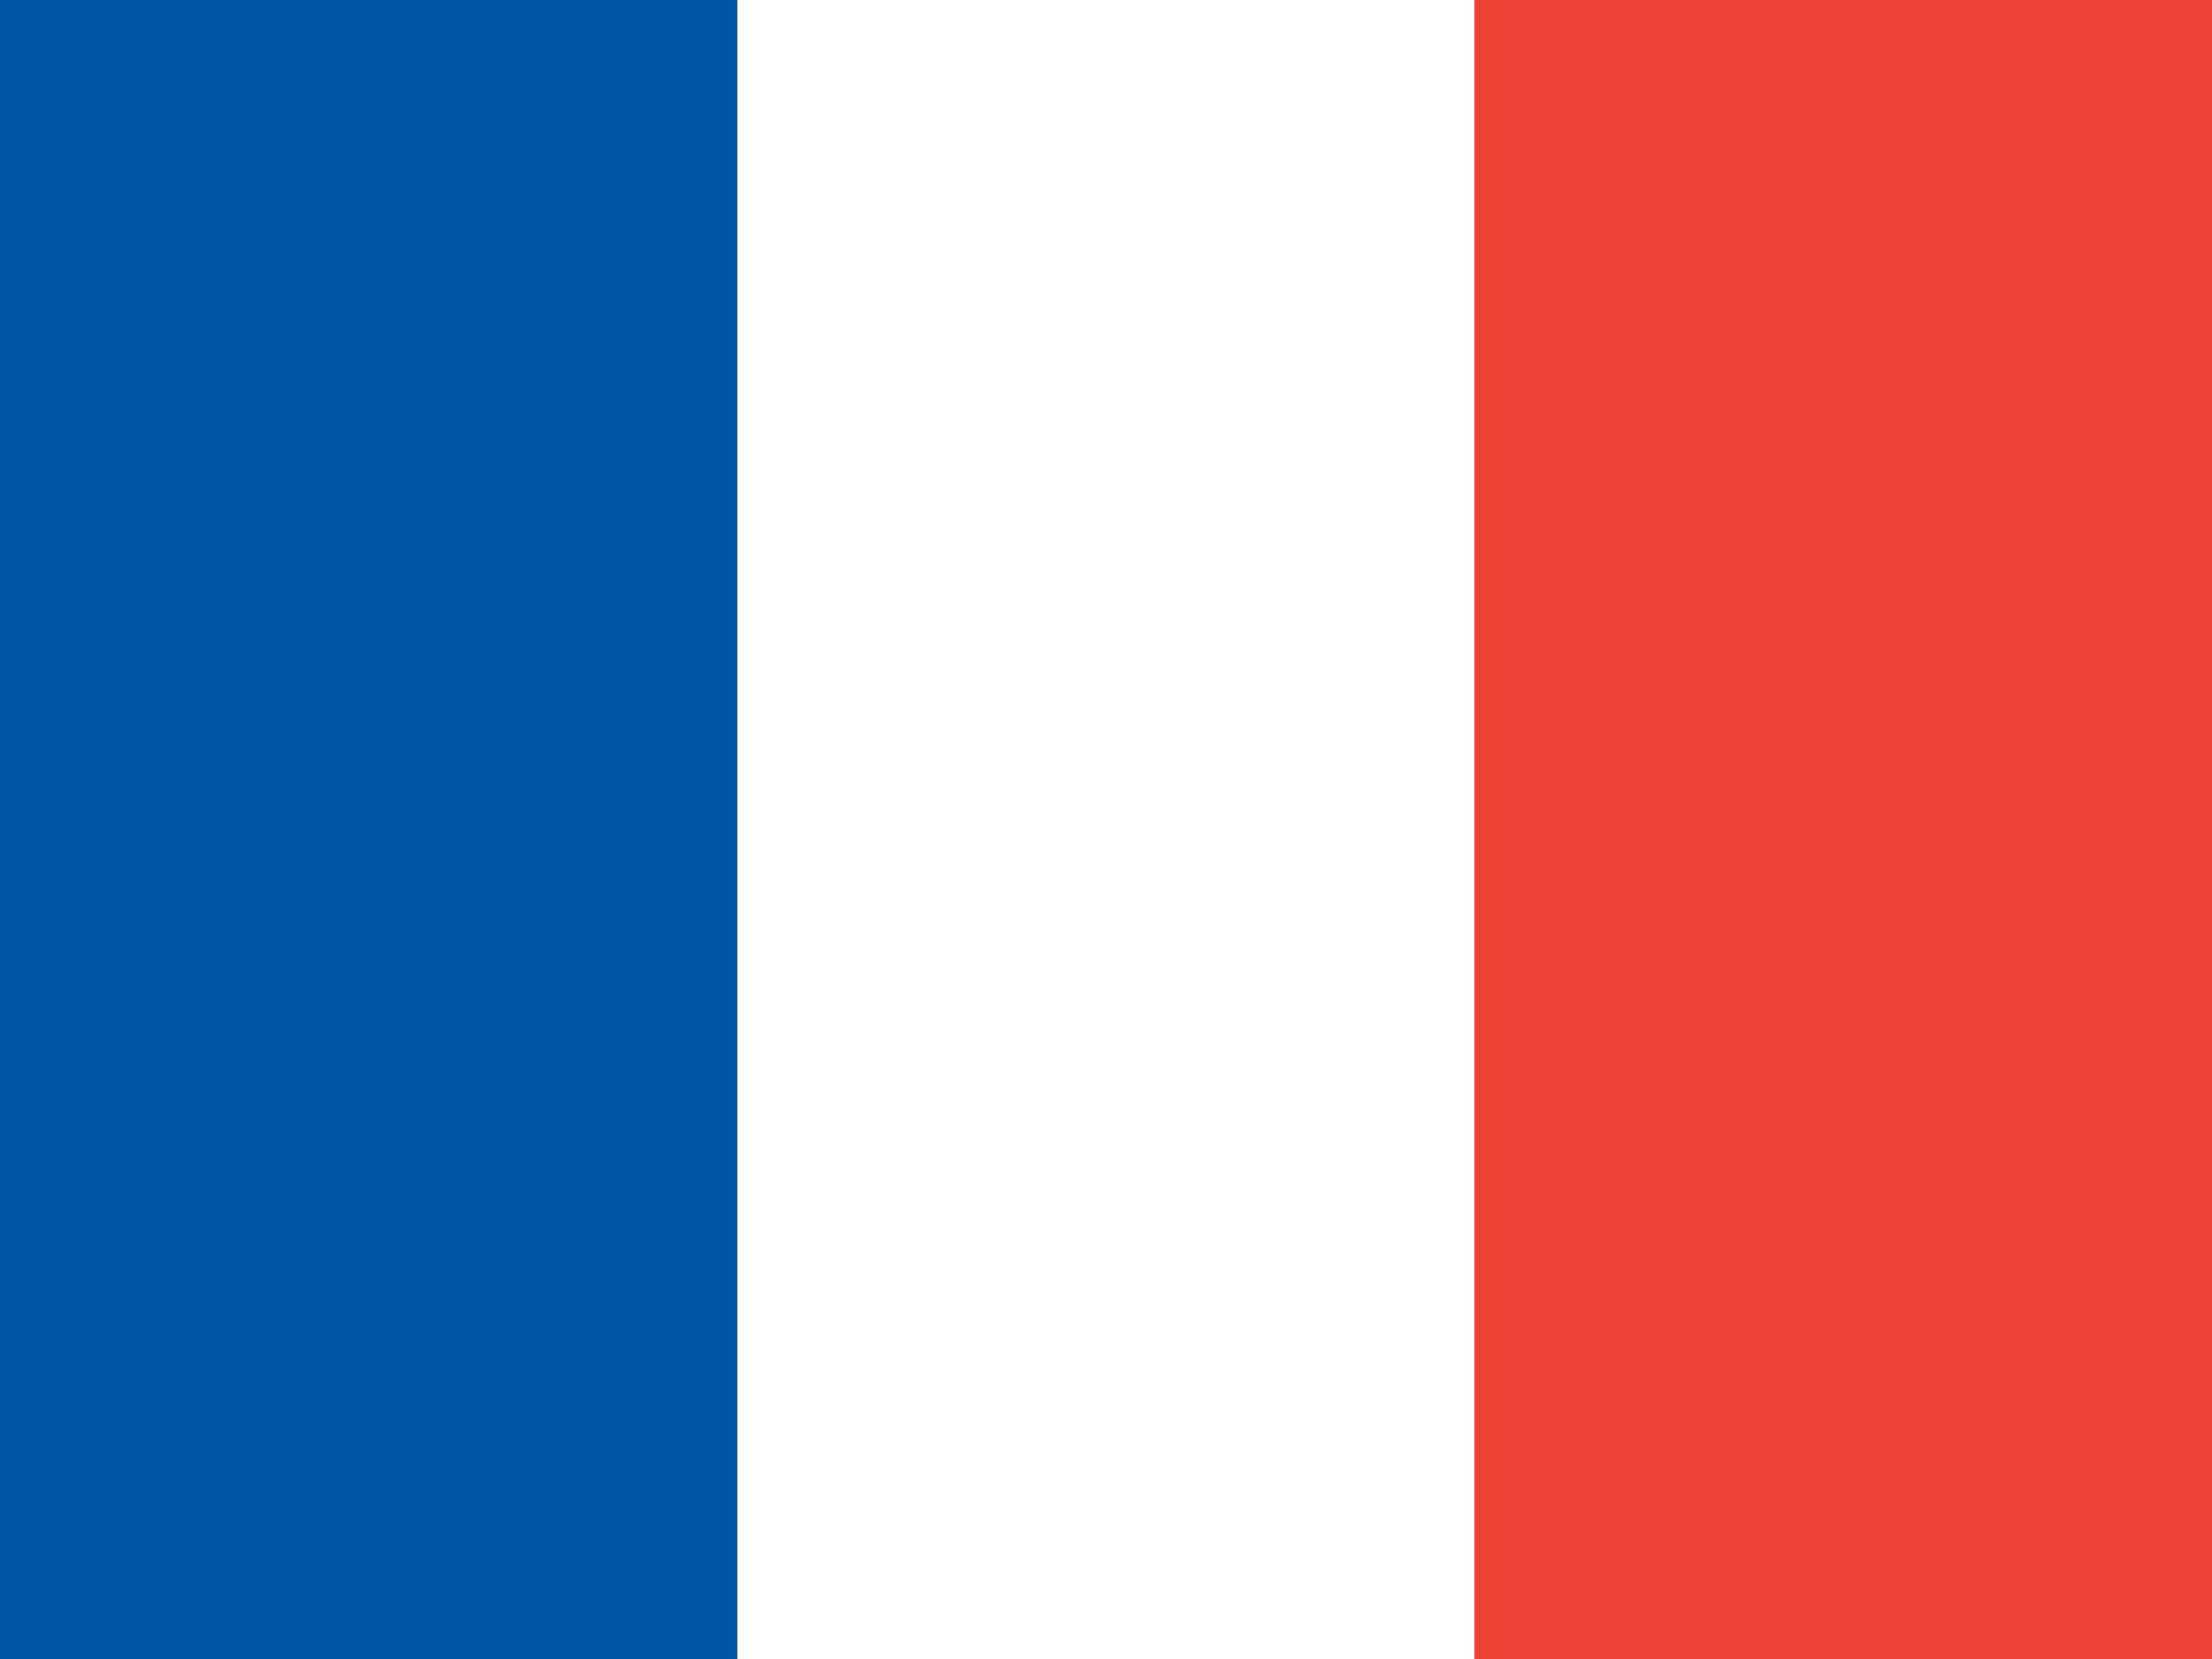 <?xml version="1.0" encoding="UTF-8"?>
<svg xmlns="http://www.w3.org/2000/svg" width="32" height="24" viewBox="0 0 32 24" role="img" aria-label="Flag of France">
  <rect x="0" y="0" width="32" height="24" fill="#333333" stroke="none"/>
  <rect width="10.667" height="24" x="0" y="0" fill="#0055A4"/>
  <rect width="10.667" height="24" x="10.667" y="0" fill="#FFFFFF"/>
  <rect width="10.667" height="24" x="21.333" y="0" fill="#EF4135"/>
</svg>
